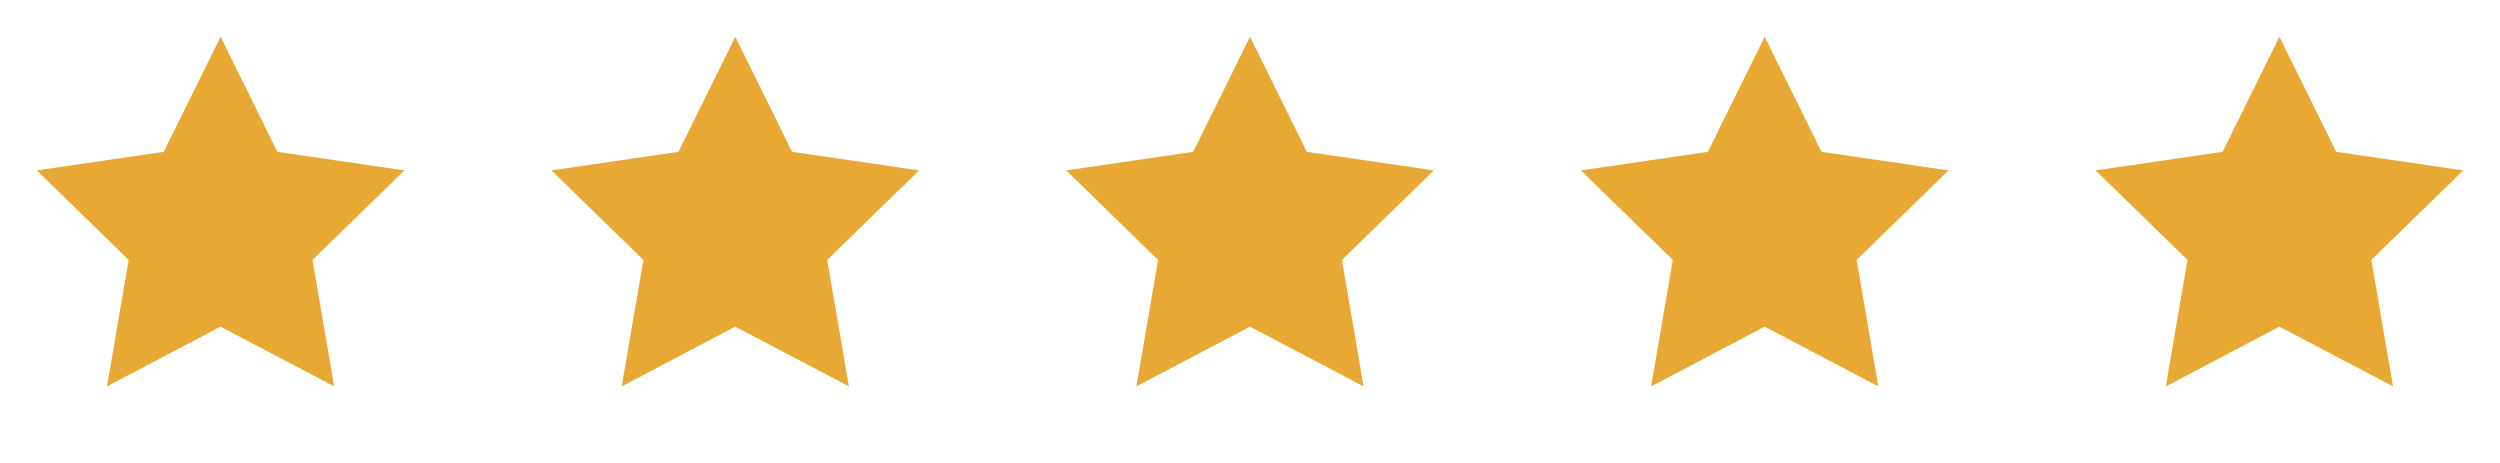 <?xml version="1.0" encoding="utf-8"?>
<svg xmlns="http://www.w3.org/2000/svg" fill="none" height="100%" overflow="visible" preserveAspectRatio="none" style="display: block;" viewBox="0 0 108 20" width="100%">
<g id="Frame 62">
<g id="star">
<path d="M9.529 1.588L11.983 6.559L17.471 7.361L13.5 11.229L14.437 16.692L9.529 14.111L4.622 16.692L5.559 11.229L1.588 7.361L7.076 6.559L9.529 1.588Z" fill="#E8A934" id="Vector"/>
</g>
<g id="star_2">
<path d="M31.765 1.588L34.218 6.559L39.706 7.361L35.735 11.229L36.672 16.692L31.765 14.111L26.857 16.692L27.794 11.229L23.823 7.361L29.311 6.559L31.765 1.588Z" fill="#E8A934" id="Vector_2"/>
</g>
<g id="star_3">
<path d="M54 1.588L56.454 6.559L61.941 7.361L57.971 11.229L58.907 16.692L54 14.111L49.092 16.692L50.029 11.229L46.059 7.361L51.546 6.559L54 1.588Z" fill="#E8A934" id="Vector_3"/>
</g>
<g id="star_4">
<path d="M76.235 1.588L78.689 6.559L84.177 7.361L80.206 11.229L81.143 16.692L76.235 14.111L71.328 16.692L72.265 11.229L68.294 7.361L73.781 6.559L76.235 1.588Z" fill="#E8A934" id="Vector_4"/>
</g>
<g id="star_5">
<path d="M98.471 1.588L100.924 6.559L106.412 7.361L102.441 11.229L103.378 16.692L98.471 14.111L93.563 16.692L94.5 11.229L90.529 7.361L96.017 6.559L98.471 1.588Z" fill="#E8A934" id="Vector_5"/>
</g>
</g>
</svg>